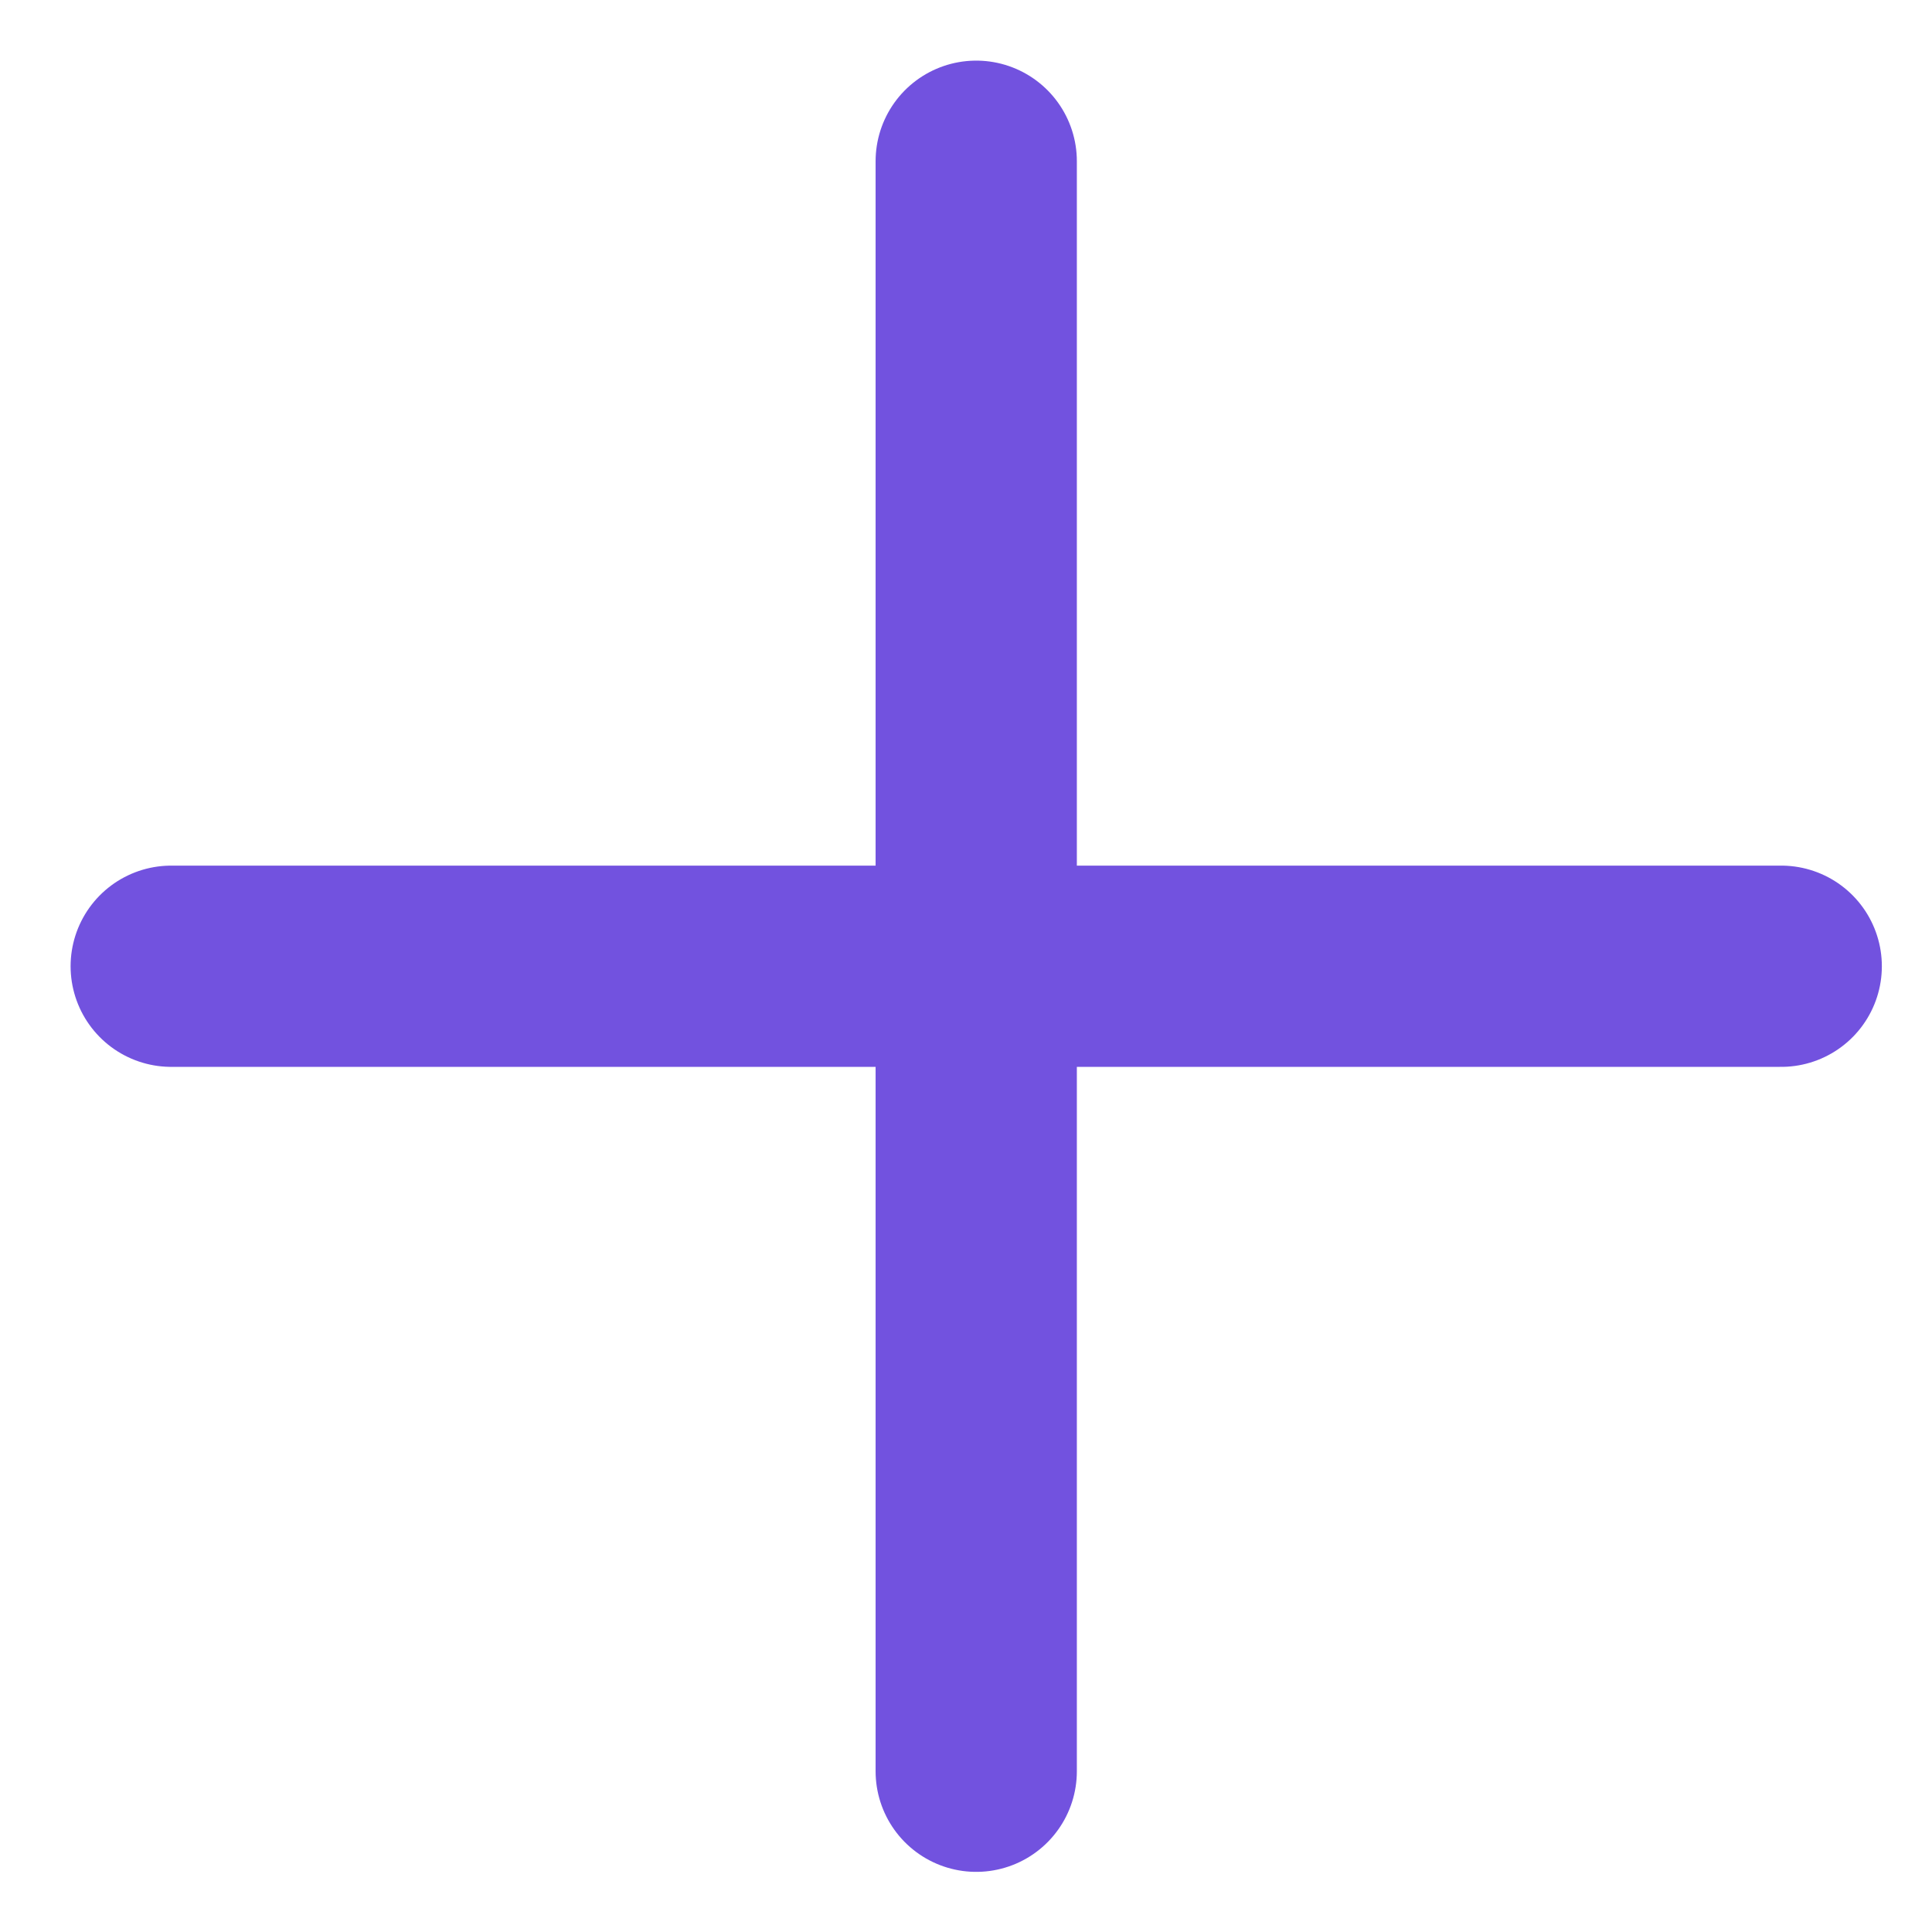 <?xml version="1.0" encoding="UTF-8"?>
<svg xmlns="http://www.w3.org/2000/svg" width="24" height="24" viewBox="0 0 24 24" fill="none">
  <g clip-path="url(#clip0_13_21)">
    <mask id="mask0_13_21" style="mask-type:luminance" maskUnits="userSpaceOnUse" x="0" y="0" width="24" height="24">
      <path d="M24 0H0V24H24V0Z" fill="white"></path>
    </mask>
    <g mask="url(#mask0_13_21)">
      <mask id="mask1_13_21" style="mask-type:luminance" maskUnits="userSpaceOnUse" x="0" y="0" width="24" height="24">
        <path d="M24 0H0V24H24V0Z" fill="white"></path>
      </mask>
      <g mask="url(#mask1_13_21)">
        <path d="M12.127 2.003V22.003" stroke="#7252DF" stroke-width="2.5" stroke-linecap="round"></path>
        <path d="M22.127 12.003H2.127" stroke="#7252DF" stroke-width="2.5" stroke-linecap="round"></path>
      </g>
    </g>
  </g>
  <defs>
    <clipPath id="clip0_13_21">
      <rect width="24" height="24" fill="white"></rect>
    </clipPath>
  </defs>
</svg>
